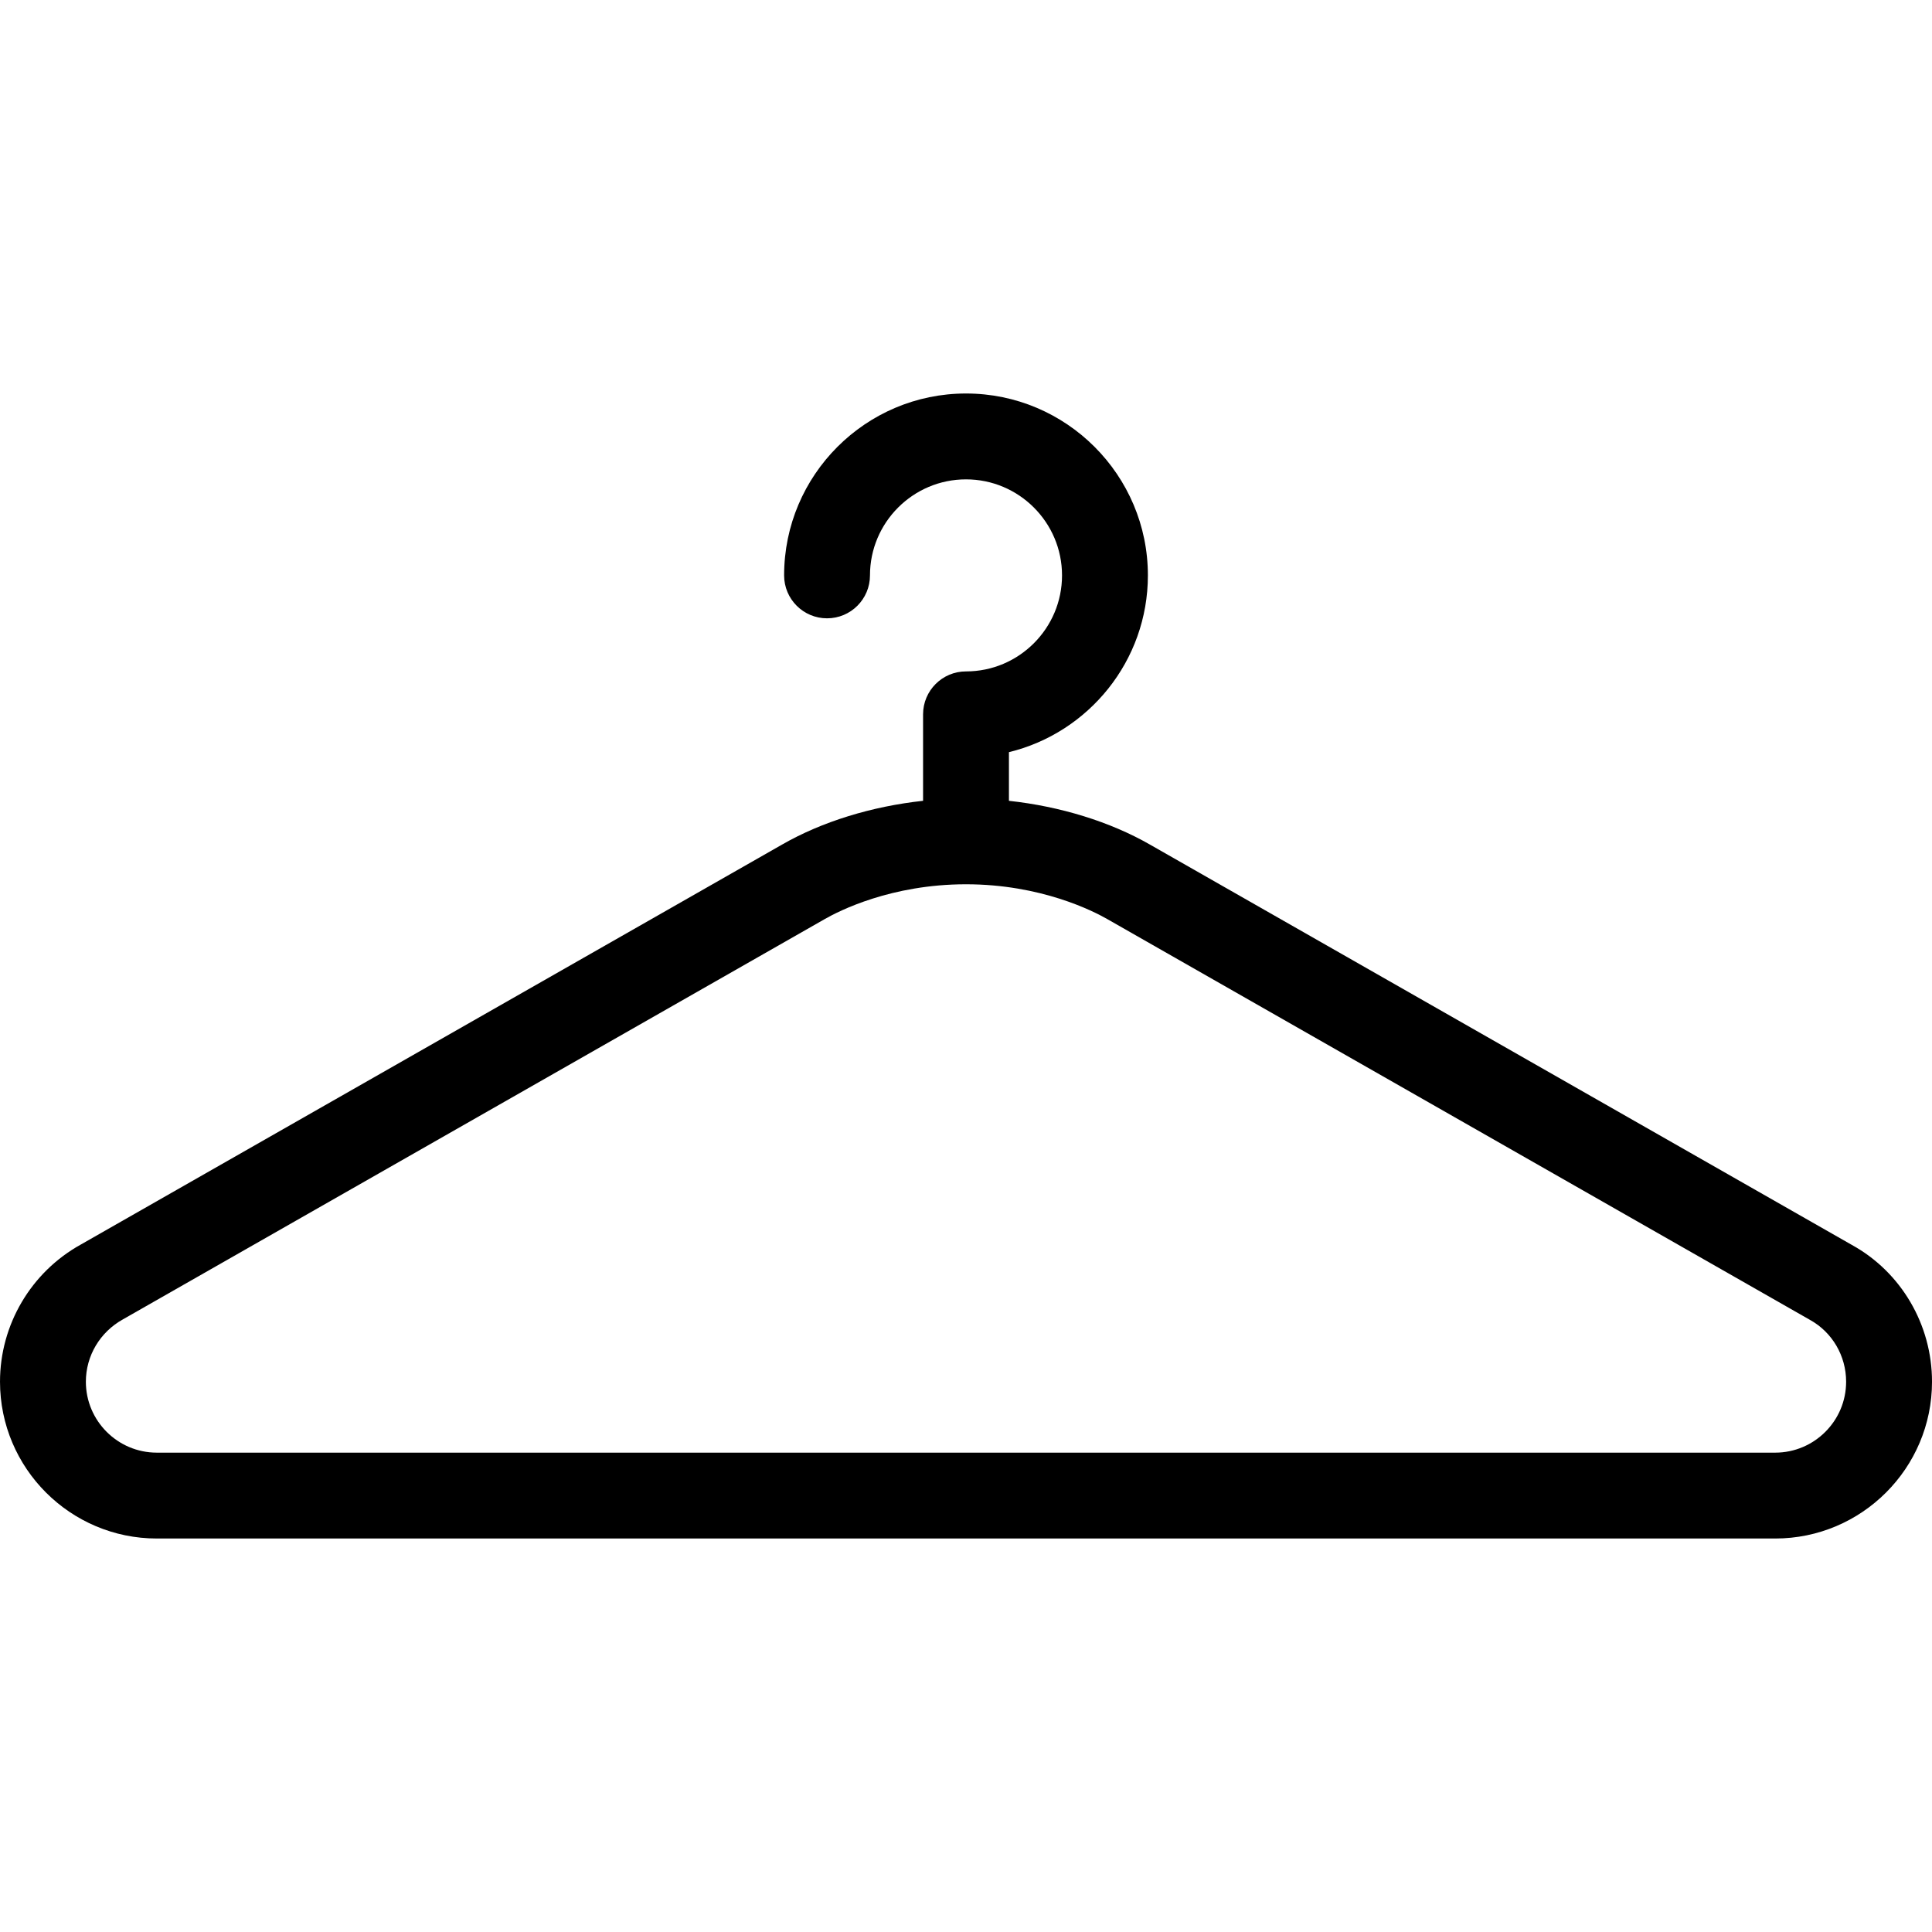 <?xml version='1.0' encoding='iso-8859-1'?>
<!DOCTYPE svg PUBLIC '-//W3C//DTD SVG 1.1//EN' 'http://www.w3.org/Graphics/SVG/1.1/DTD/svg11.dtd'>
<!-- Uploaded to: SVG Repo, www.svgrepo.com, Generator: SVG Repo Mixer Tools -->
<svg fill="#000000" height="800px" width="800px" version="1.1" xmlns="http://www.w3.org/2000/svg" viewBox="0 0 315 315" xmlns:xlink="http://www.w3.org/1999/xlink" enable-background="new 0 0 315 315">
  <path d="m301.952,202.988l-114.422-65.263c-6.537-3.755-14.663-6.248-23.03-7.158v-7.932c12.986-3.154 22.656-14.88 22.656-28.822 0-16.352-13.304-29.656-29.656-29.656s-29.656,13.304-29.656,29.656c0,3.866 3.134,7 7,7 3.866,0 7-3.134 7-7 0-8.633 7.023-15.656 15.656-15.656s15.656,7.023 15.656,15.656-7.023,15.656-15.656,15.656c-3.866,0-7,3.134-7,7v14.097c-8.368,0.909-16.484,3.397-22.994,7.14l-114.296,65.189c-8.148,4.503-13.21,13.082-13.21,22.386 0,14.096 11.467,25.563 25.563,25.563h263.874c14.096,0 25.564-11.467 25.564-25.563-0.001-9.306-5.032-17.867-13.049-22.293zm-12.516,33.856h-263.873c-6.376,0-11.563-5.187-11.563-11.563 0-4.211 2.292-8.094 6.063-10.18l114.398-65.247c2.317-1.332 10.828-5.679 23.038-5.679 12.203,0 20.734,4.354 23.077,5.699l114.523,65.321c3.639,2.01 5.899,5.874 5.899,10.085 0.002,6.377-5.185,11.564-11.562,11.564z"/>
</svg>